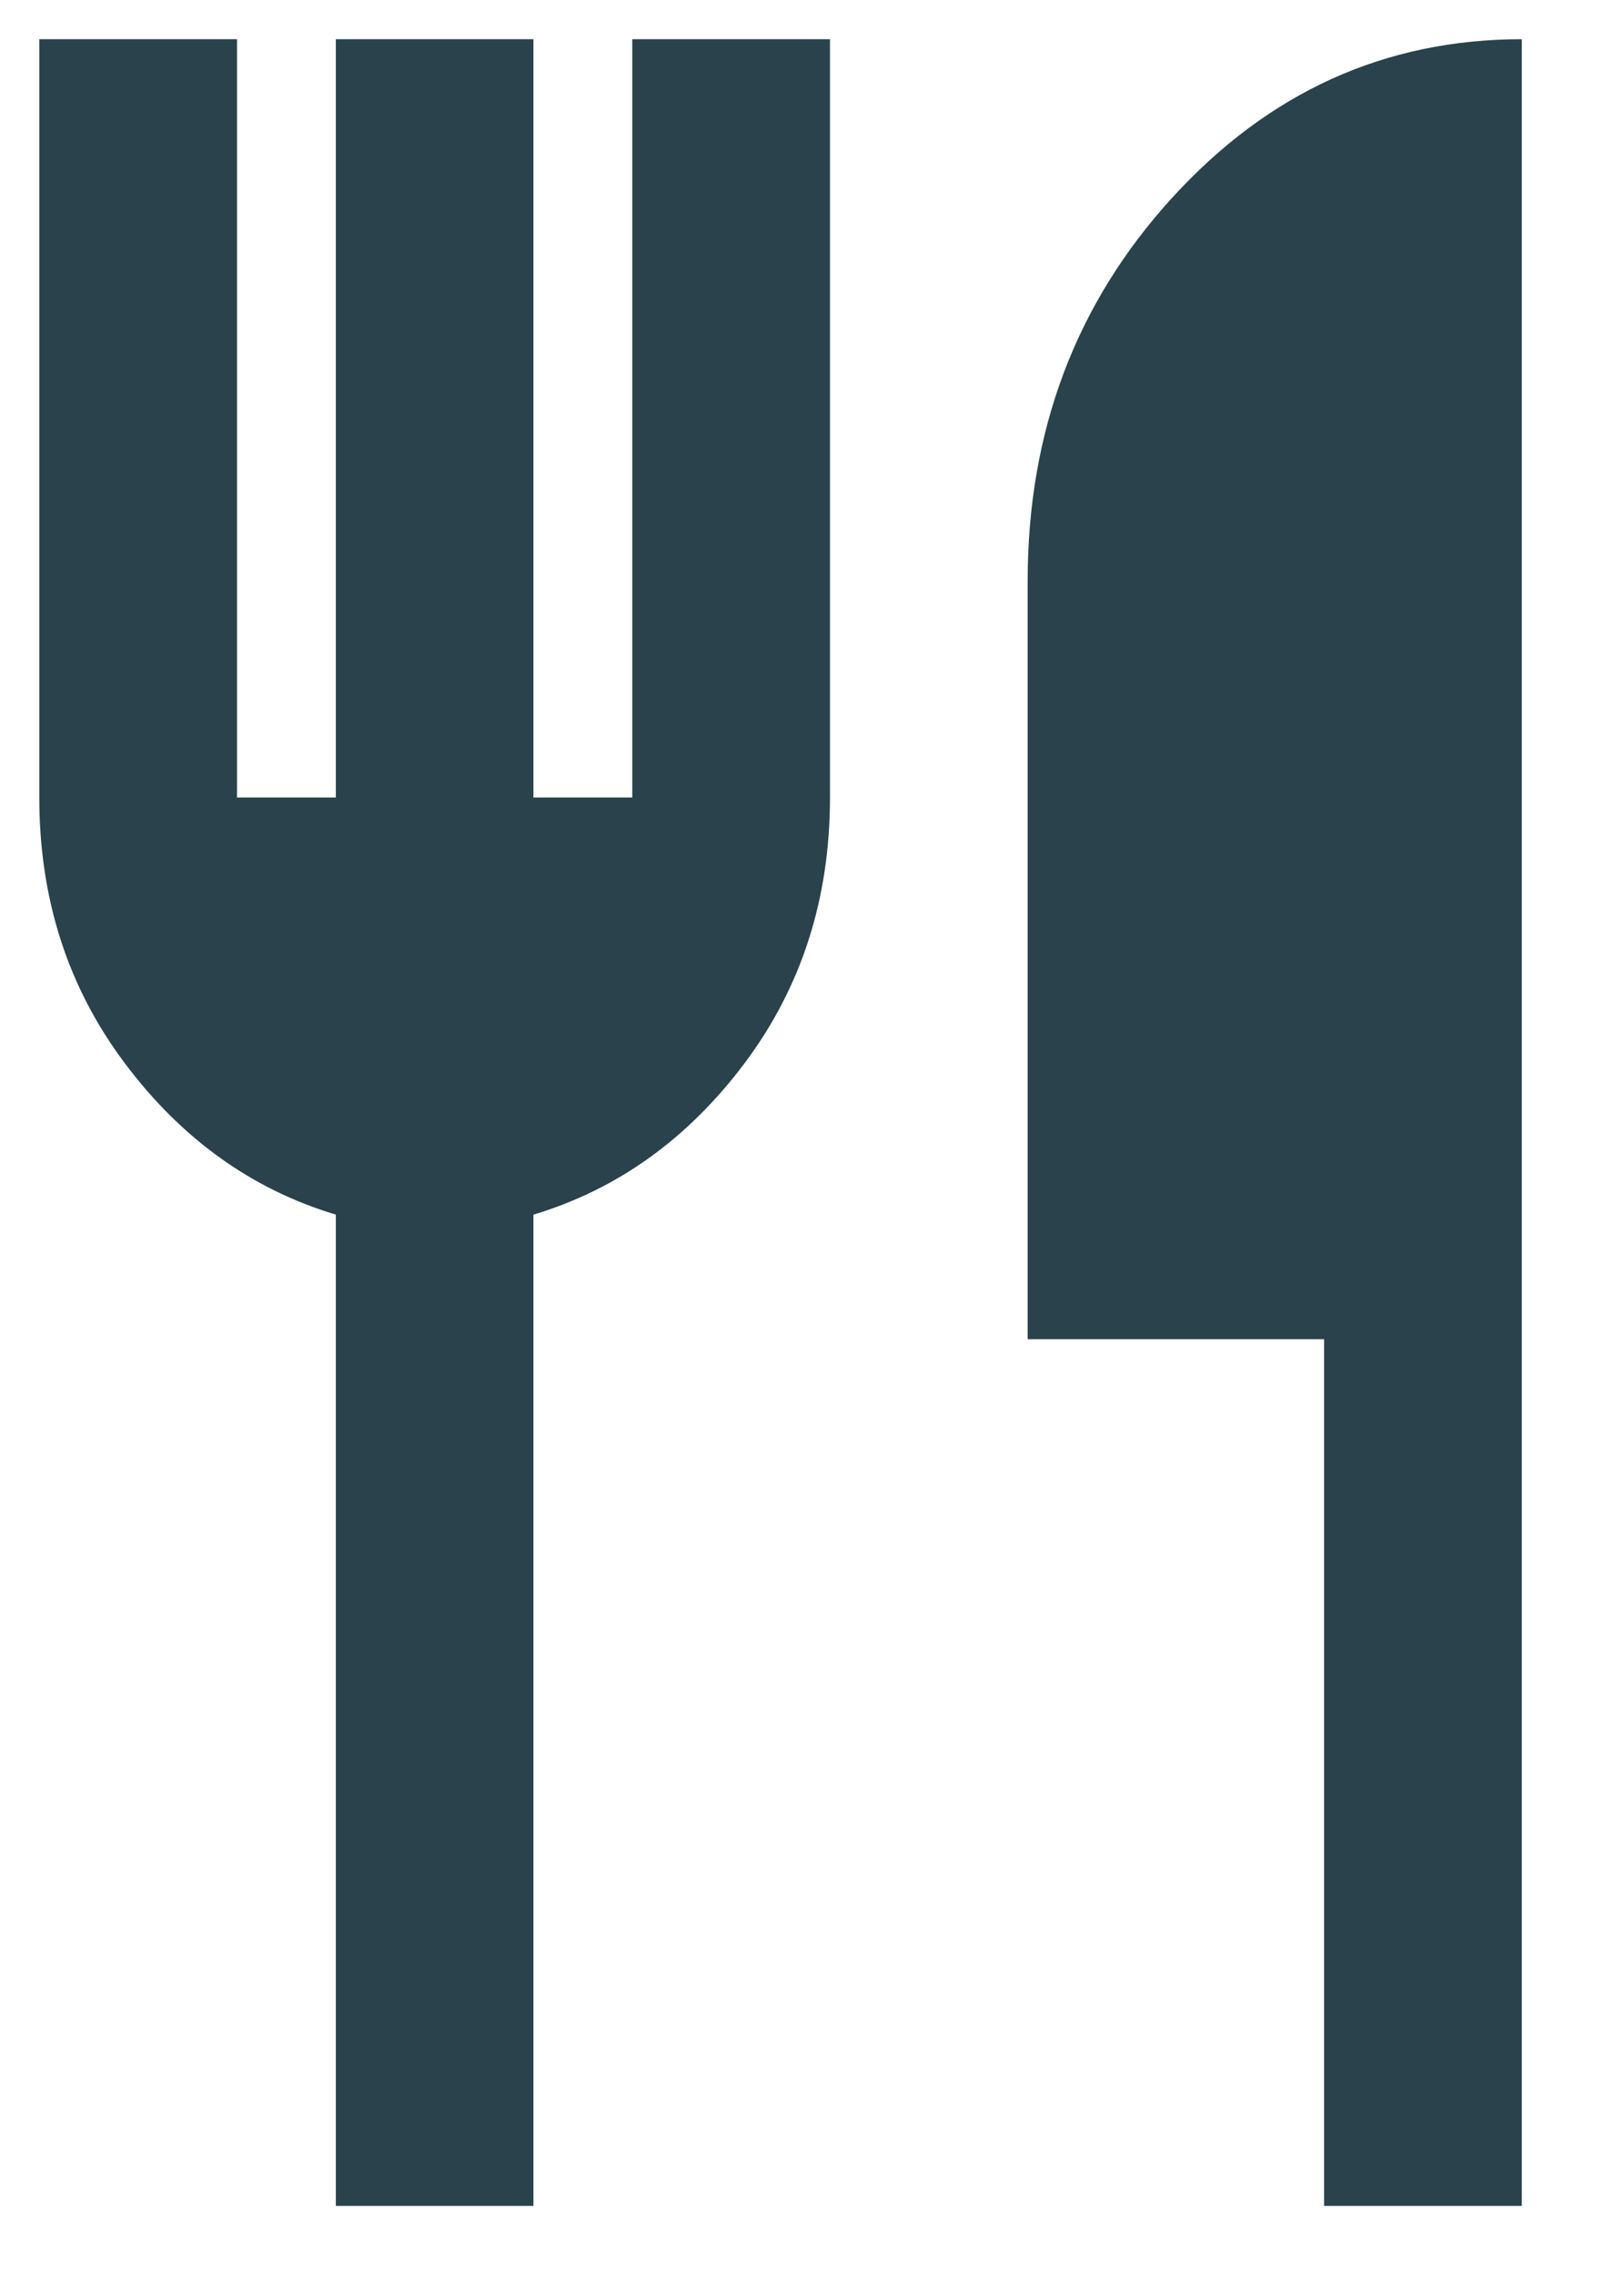 <?xml version="1.0" encoding="UTF-8"?>
<svg xmlns="http://www.w3.org/2000/svg" width="15" height="21" viewBox="0 0 15 21" fill="none">
  <path d="M3.102 20.362V11.212C2.326 10.979 1.675 10.512 1.151 9.812C0.626 9.112 0.363 8.296 0.363 7.362V0.362H2.189V7.362H3.102V0.362H4.927V7.362H5.84V0.362H7.666V7.362C7.666 8.296 7.403 9.112 6.879 9.812C6.354 10.512 5.703 10.979 4.927 11.212V20.362H3.102ZM12.23 20.362V12.362H9.492V5.362C9.492 3.979 9.937 2.8 10.827 1.825C11.717 0.85 12.793 0.362 14.056 0.362V20.362H12.23Z" fill="#29424B"></path>
</svg>
